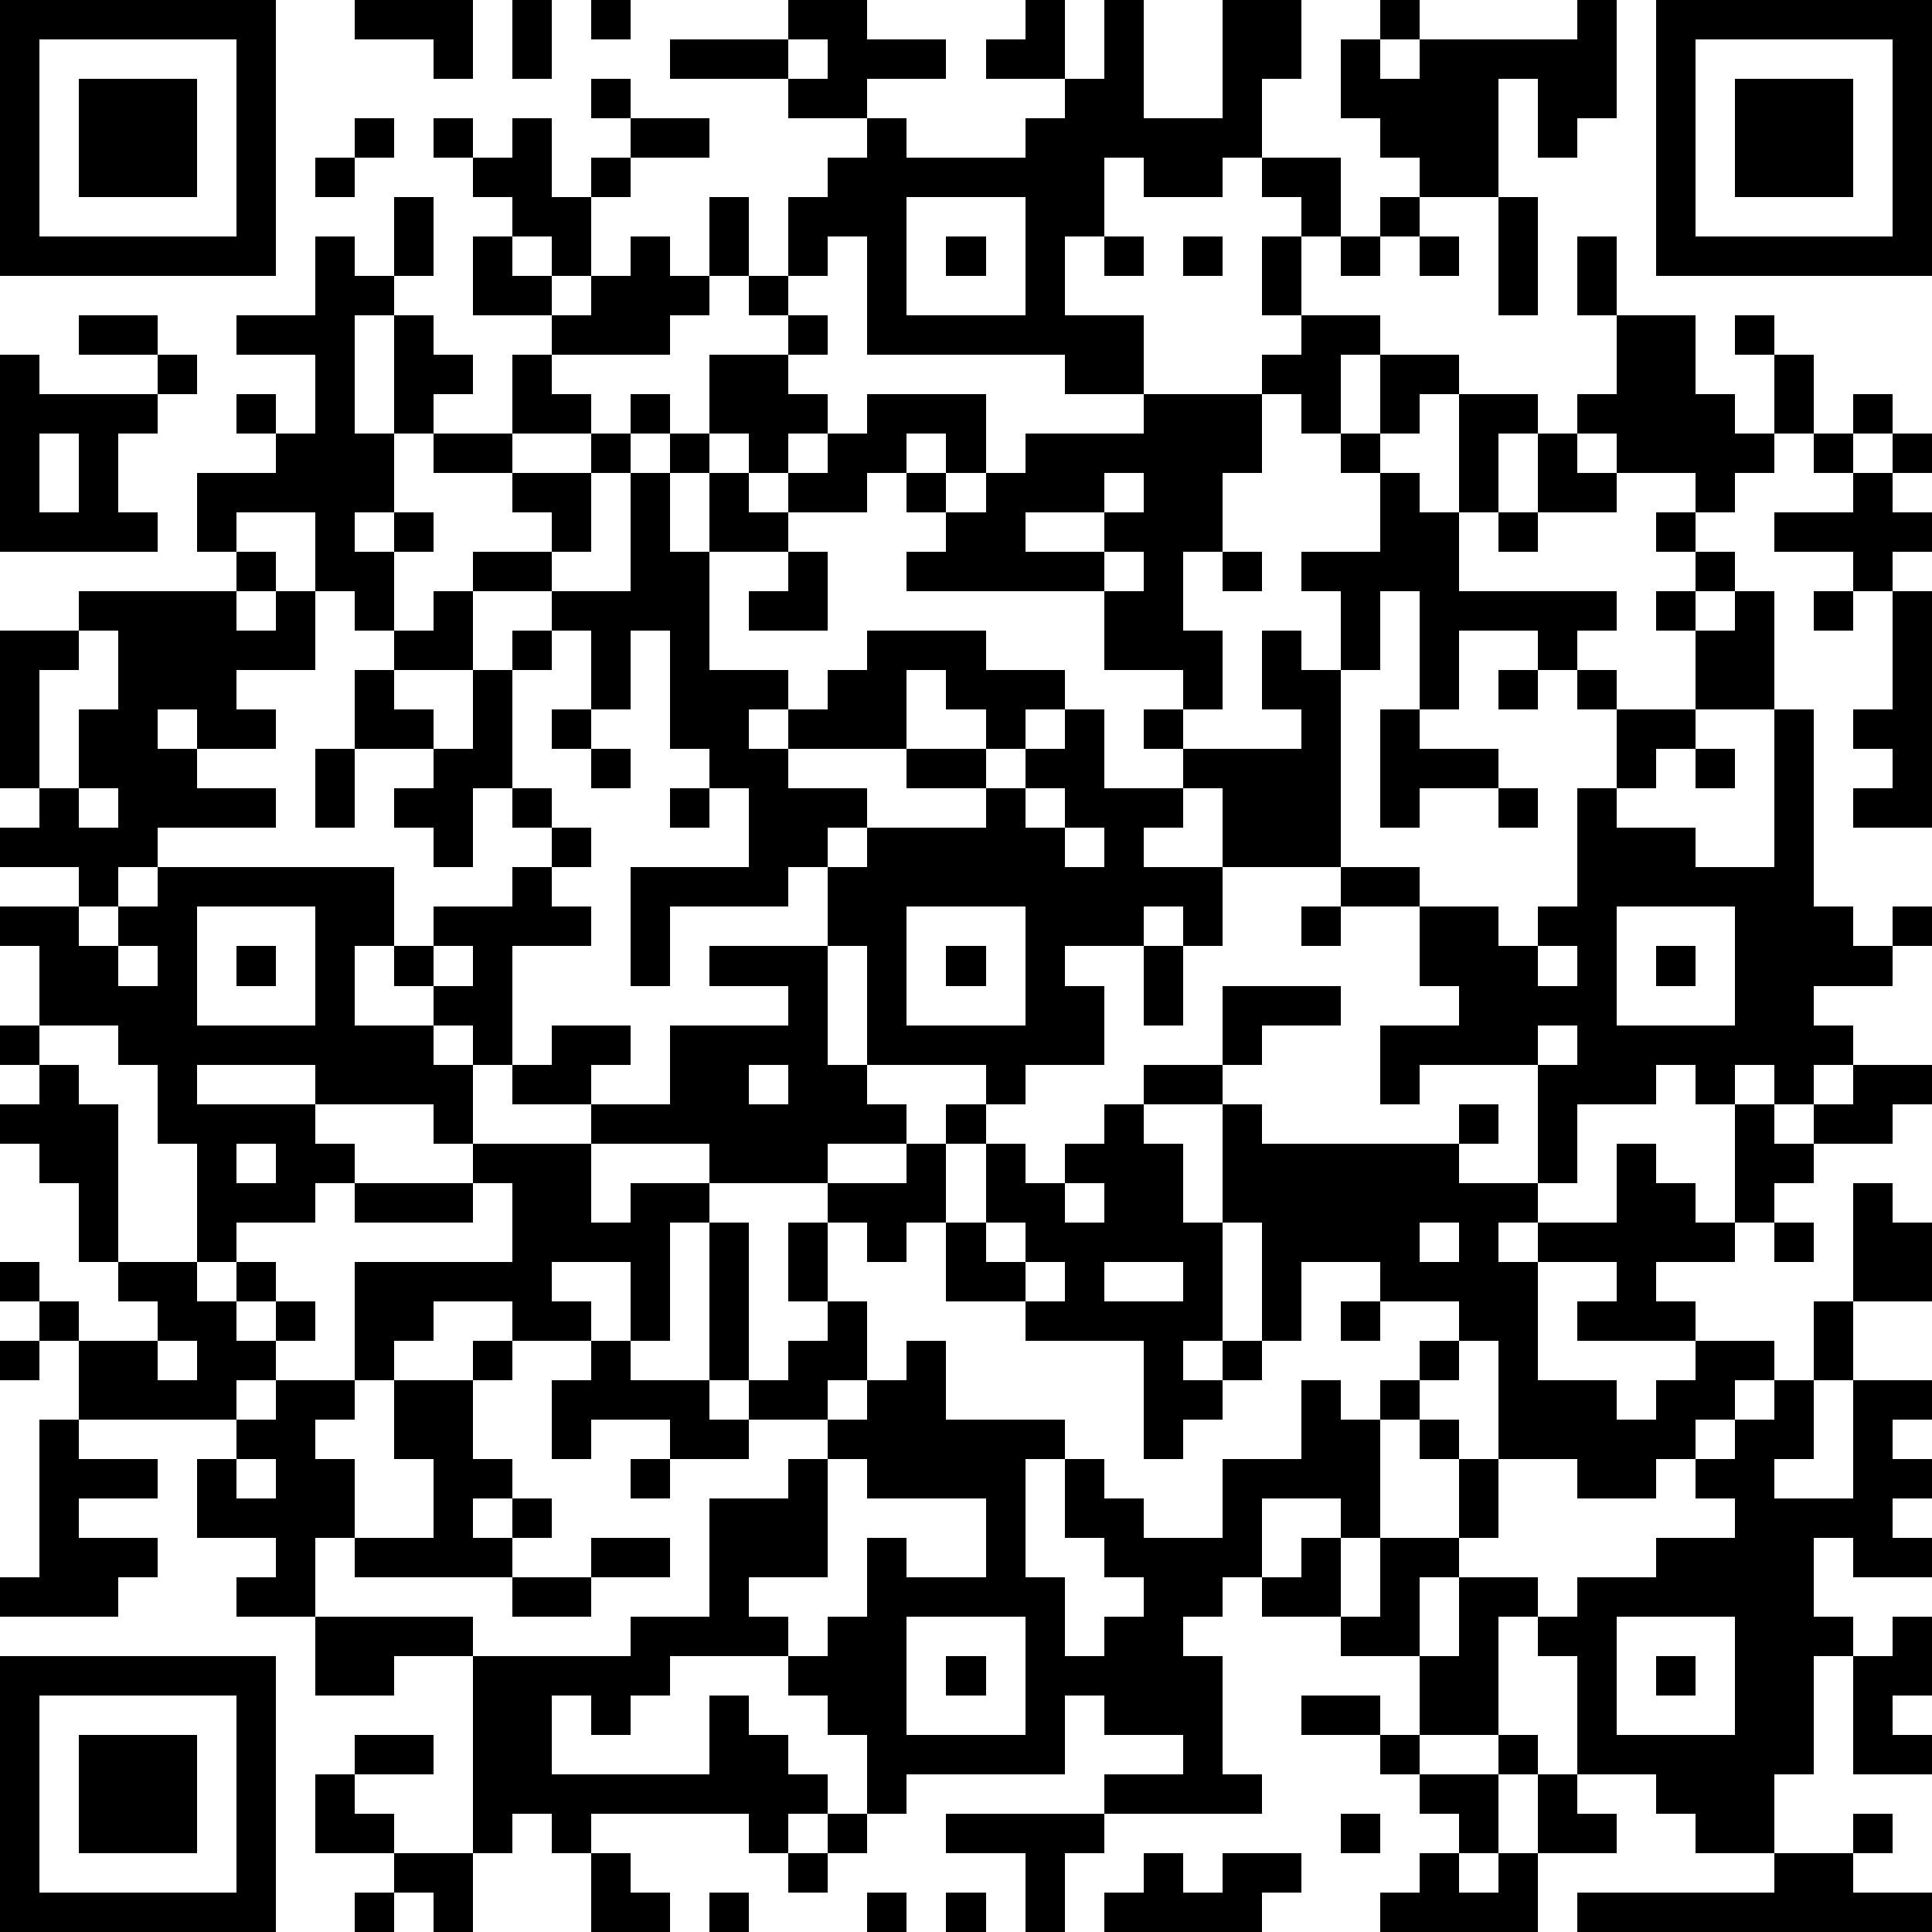 <?xml version="1.0" standalone="yes"?><svg version="1.1" xmlns="http://www.w3.org/2000/svg" xmlns:xlink="http://www.w3.org/1999/xlink" xmlns:ev="http://www.w3.org/2001/xml-events" width="539" height="539" shape-rendering="crispEdges"><path d="M0 0h7v7h-7zM9 0h3v2h-1v-1h-2zM13 0h1v2h-1zM15 0h1v1h-1zM20 0h2v1h2v1h-2v1h-2v-1h-3v-1h3zM26 0h1v2h-2v-1h1zM28 0h1v3h2v-3h2v2h-1v2h-1v1h-2v-1h-1v2h-1v2h2v2h-2v-1h-5v-3h-1v1h-1v-2h1v-1h1v-1h1v1h3v-1h1v-1h1zM35 0h1v1h-1zM40 0h1v3h-1v1h-1v-2h-1v3h-2v-1h-1v-1h-1v-2h1v1h1v-1h4zM42 0h7v7h-7zM1 1v5h5v-5zM20 1v1h1v-1zM43 1v5h5v-5zM2 2h3v3h-3zM15 2h1v1h-1zM44 2h3v3h-3zM9 3h1v1h-1zM11 3h1v1h-1zM13 3h1v2h1v-1h1v-1h2v1h-2v1h-1v2h-1v-1h-1v-1h-1v-1h1zM8 4h1v1h-1zM32 4h2v2h-1v-1h-1zM10 5h1v2h-1zM18 5h1v2h-1zM23 5v3h3v-3zM35 5h1v1h-1zM38 5h1v3h-1zM8 6h1v1h1v1h-1v3h1v-3h1v1h1v1h-1v1h-1v2h-1v1h1v-1h1v1h-1v2h-1v-1h-1v-2h-2v1h-1v-2h2v-1h-1v-1h1v1h1v-2h-2v-1h2zM12 6h1v1h1v1h-2zM16 6h1v1h1v1h-1v1h-3v-1h1v-1h1zM24 6h1v1h-1zM28 6h1v1h-1zM30 6h1v1h-1zM32 6h1v2h-1zM34 6h1v1h-1zM36 6h1v1h-1zM40 6h1v2h-1zM19 7h1v1h-1zM2 8h2v1h-2zM20 8h1v1h-1zM33 8h2v1h-1v2h-1v-1h-1v-1h1zM41 8h2v2h1v1h1v-2h-1v-1h1v1h1v2h-1v1h-1v1h-1v-1h-2v-1h-1v-1h1zM0 9h1v1h3v-1h1v1h-1v1h-1v2h1v1h-4zM13 9h1v1h1v1h-2zM18 9h2v1h1v1h-1v1h-1v-1h-1zM35 9h2v1h-1v1h-1zM16 10h1v1h-1zM22 10h3v2h-1v-1h-1v1h-1v1h-2v-1h1v-1h1zM29 10h3v2h-1v2h-1v2h1v2h-1v-1h-2v-2h-5v-1h1v-1h-1v-1h1v1h1v-1h1v-1h3zM37 10h2v1h-1v2h-1zM47 10h1v1h-1zM1 11v2h1v-2zM11 11h2v1h-2zM15 11h1v1h-1zM17 11h1v1h-1zM34 11h1v1h-1zM39 11h1v1h1v1h-2zM46 11h1v1h-1zM48 11h1v1h-1zM13 12h2v2h-1v-1h-1zM16 12h1v2h1v-2h1v1h1v1h-2v3h2v1h-1v1h1v-1h1v-1h1v-1h3v1h2v1h-1v1h-1v-1h-1v-1h-1v2h-3v1h2v1h-1v1h-1v1h-3v2h-1v-3h3v-2h-1v-1h-1v-3h-1v2h-1v-2h-1v-1h-2v-1h2v1h2zM28 12v1h-2v1h2v-1h1v-1zM35 12h1v1h1v2h4v1h-1v1h-1v-1h-2v2h-1v-3h-1v2h-1v-2h-1v-1h2zM47 12h1v1h1v1h-1v1h-1v-1h-2v-1h2zM38 13h1v1h-1zM42 13h1v1h-1zM6 14h1v1h-1zM20 14h1v2h-2v-1h1zM28 14v1h1v-1zM31 14h1v1h-1zM43 14h1v1h-1zM2 15h4v1h1v-1h1v2h-2v1h1v1h-2v-1h-1v1h1v1h2v1h-3v1h-1v1h-1v-1h-2v-1h1v-1h-1v-4h2zM11 15h1v2h-2v-1h1zM42 15h1v1h-1zM44 15h1v3h-2v-2h1zM46 15h1v1h-1zM48 15h1v6h-2v-1h1v-1h-1v-1h1zM2 16v1h-1v3h1v-2h1v-2zM13 16h1v1h-1zM32 16h1v1h1v5h-3v-2h-1v-1h-1v-1h1v1h3v-1h-1zM9 17h1v1h1v1h-2zM12 17h1v3h-1v2h-1v-1h-1v-1h1v-1h1zM38 17h1v1h-1zM40 17h1v1h-1zM14 18h1v1h-1zM27 18h1v2h2v1h-1v1h2v2h-1v-1h-1v1h-2v1h1v2h-2v1h-1v-1h-3v-3h-1v-2h1v-1h3v-1h-2v-1h2v1h1v-1h1zM35 18h1v1h2v1h-2v1h-1zM41 18h2v1h-1v1h-1zM45 18h1v5h1v1h1v-1h1v1h-1v1h-2v1h1v1h-1v1h-1v-1h-1v1h-1v-1h-1v1h-2v2h-1v-3h-3v1h-1v-2h2v-1h-1v-2h-2v-1h2v1h2v1h1v-1h1v-3h1v1h2v1h2zM8 19h1v2h-1zM15 19h1v1h-1zM43 19h1v1h-1zM2 20v1h1v-1zM13 20h1v1h-1zM17 20h1v1h-1zM26 20v1h1v-1zM38 20h1v1h-1zM14 21h1v1h-1zM27 21v1h1v-1zM4 22h6v2h-1v2h2v-1h-1v-1h1v-1h2v-1h1v1h1v1h-2v3h-1v-1h-1v1h1v2h-1v-1h-3v-1h-3v1h3v1h1v1h-1v1h-2v1h-1v-3h-1v-2h-1v-1h-2v-2h-1v-1h2v1h1v-1h1zM5 23v3h3v-3zM23 23v3h3v-3zM33 23h1v1h-1zM41 23v3h3v-3zM3 24v1h1v-1zM6 24h1v1h-1zM11 24v1h1v-1zM18 24h3v3h1v1h1v1h-2v1h-3v-1h-3v-1h-2v-1h1v-1h2v1h-1v1h2v-2h3v-1h-2zM24 24h1v1h-1zM29 24h1v2h-1zM39 24v1h1v-1zM42 24h1v1h-1zM31 25h3v1h-2v1h-1zM0 26h1v1h-1zM39 26v1h1v-1zM1 27h1v1h1v4h-1v-2h-1v-1h-1v-1h1zM19 27v1h1v-1zM29 27h2v1h-2zM47 27h2v1h-1v1h-2v-1h1zM24 28h1v1h-1zM28 28h1v1h1v2h1v-3h1v1h5v-1h1v1h-1v1h2v1h-1v1h1v-1h2v-2h1v1h1v1h1v-3h1v1h1v1h-1v1h-1v1h-2v1h1v1h-3v-1h1v-1h-2v3h2v1h1v-1h1v-1h2v1h-1v1h-1v1h-1v1h-2v-1h-2v-3h-1v-1h-2v-1h-2v2h-1v-3h-1v3h-1v1h1v-1h1v1h-1v1h-1v1h-1v-3h-3v-1h-2v-2h-1v1h-1v-1h-1v-1h2v-1h1v2h1v-2h1v1h1v-1h1zM6 29v1h1v-1zM12 29h3v2h1v-1h2v1h-1v3h-1v-2h-2v1h1v1h-2v-1h-2v1h-1v1h-1v-3h4v-2h-1zM9 30h3v1h-3zM27 30v1h1v-1zM47 30h1v1h1v2h-2zM18 31h1v4h-1zM20 31h1v2h-1zM25 31v1h1v-1zM36 31v1h1v-1zM45 31h1v1h-1zM0 32h1v1h-1zM3 32h2v1h1v-1h1v1h-1v1h1v-1h1v1h-1v1h-1v1h-4v-2h-1v-1h1v1h2v-1h-1zM26 32v1h1v-1zM28 32v1h2v-1zM21 33h1v2h-1v1h-2v-1h1v-1h1zM34 33h1v1h-1zM46 33h1v2h-1zM0 34h1v1h-1zM4 34v1h1v-1zM12 34h1v1h-1zM15 34h1v1h2v1h1v1h-2v-1h-2v1h-1v-2h1zM23 34h1v2h3v1h-1v3h1v2h1v-1h1v-1h-1v-1h-1v-2h1v1h1v1h2v-2h2v-2h1v1h1v-1h1v-1h1v1h-1v1h-1v3h-1v-1h-2v2h-1v1h-1v1h1v3h1v1h-4v-1h2v-1h-2v-1h-1v2h-4v1h-1v-2h-1v-1h-1v-1h-3v1h-1v1h-1v-1h-1v2h4v-2h1v1h1v1h1v1h-1v1h-1v-1h-4v1h-1v-1h-1v1h-1v-5h-2v1h-2v-2h-2v-1h1v-1h-2v-2h1v-1h1v-1h2v1h-1v1h1v2h-1v2h4v1h4v-1h2v-3h2v-1h1v-1h1v-1h1zM10 35h2v2h1v1h-1v1h1v-1h1v1h-1v1h-4v-1h2v-2h-1zM45 35h1v2h-1v1h2v-3h2v1h-1v1h1v1h-1v1h1v1h-2v-1h-1v2h1v1h-1v3h-1v2h-2v-1h-1v-1h-2v-3h-1v-1h-1v3h-2v-2h-2v-1h-2v-1h1v-1h1v2h1v-2h2v-2h-1v-1h1v1h1v2h-1v1h-1v2h1v-2h2v1h1v-1h2v-1h2v-1h-1v-1h1v-1h1zM1 36h1v1h2v1h-2v1h2v1h-1v1h-3v-1h1zM6 37v1h1v-1zM16 37h1v1h-1zM21 37v3h-2v1h1v1h1v-1h1v-2h1v1h2v-2h-3v-1zM15 39h2v1h-2zM13 40h2v1h-2zM23 41v3h3v-3zM41 41v3h3v-3zM48 41h1v2h-1v1h1v1h-2v-3h1zM0 42h7v7h-7zM24 42h1v1h-1zM42 42h1v1h-1zM1 43v5h5v-5zM33 43h2v1h-2zM2 44h3v3h-3zM9 44h2v1h-2zM35 44h1v1h-1zM38 44h1v1h-1zM8 45h1v1h1v1h-2zM36 45h2v2h-1v-1h-1zM39 45h1v1h1v1h-2zM21 46h1v1h-1zM24 46h4v1h-1v2h-1v-2h-2zM34 46h1v1h-1zM47 46h1v1h-1zM10 47h2v2h-1v-1h-1zM15 47h1v1h1v1h-2zM20 47h1v1h-1zM29 47h1v1h1v-1h2v1h-1v1h-4v-1h1zM36 47h1v1h1v-1h1v2h-4v-1h1zM45 47h2v1h2v1h-9v-1h5zM9 48h1v1h-1zM18 48h1v1h-1zM22 48h1v1h-1zM24 48h1v1h-1z" fill="#000" transform="translate(0,0) scale(11)"/></svg>